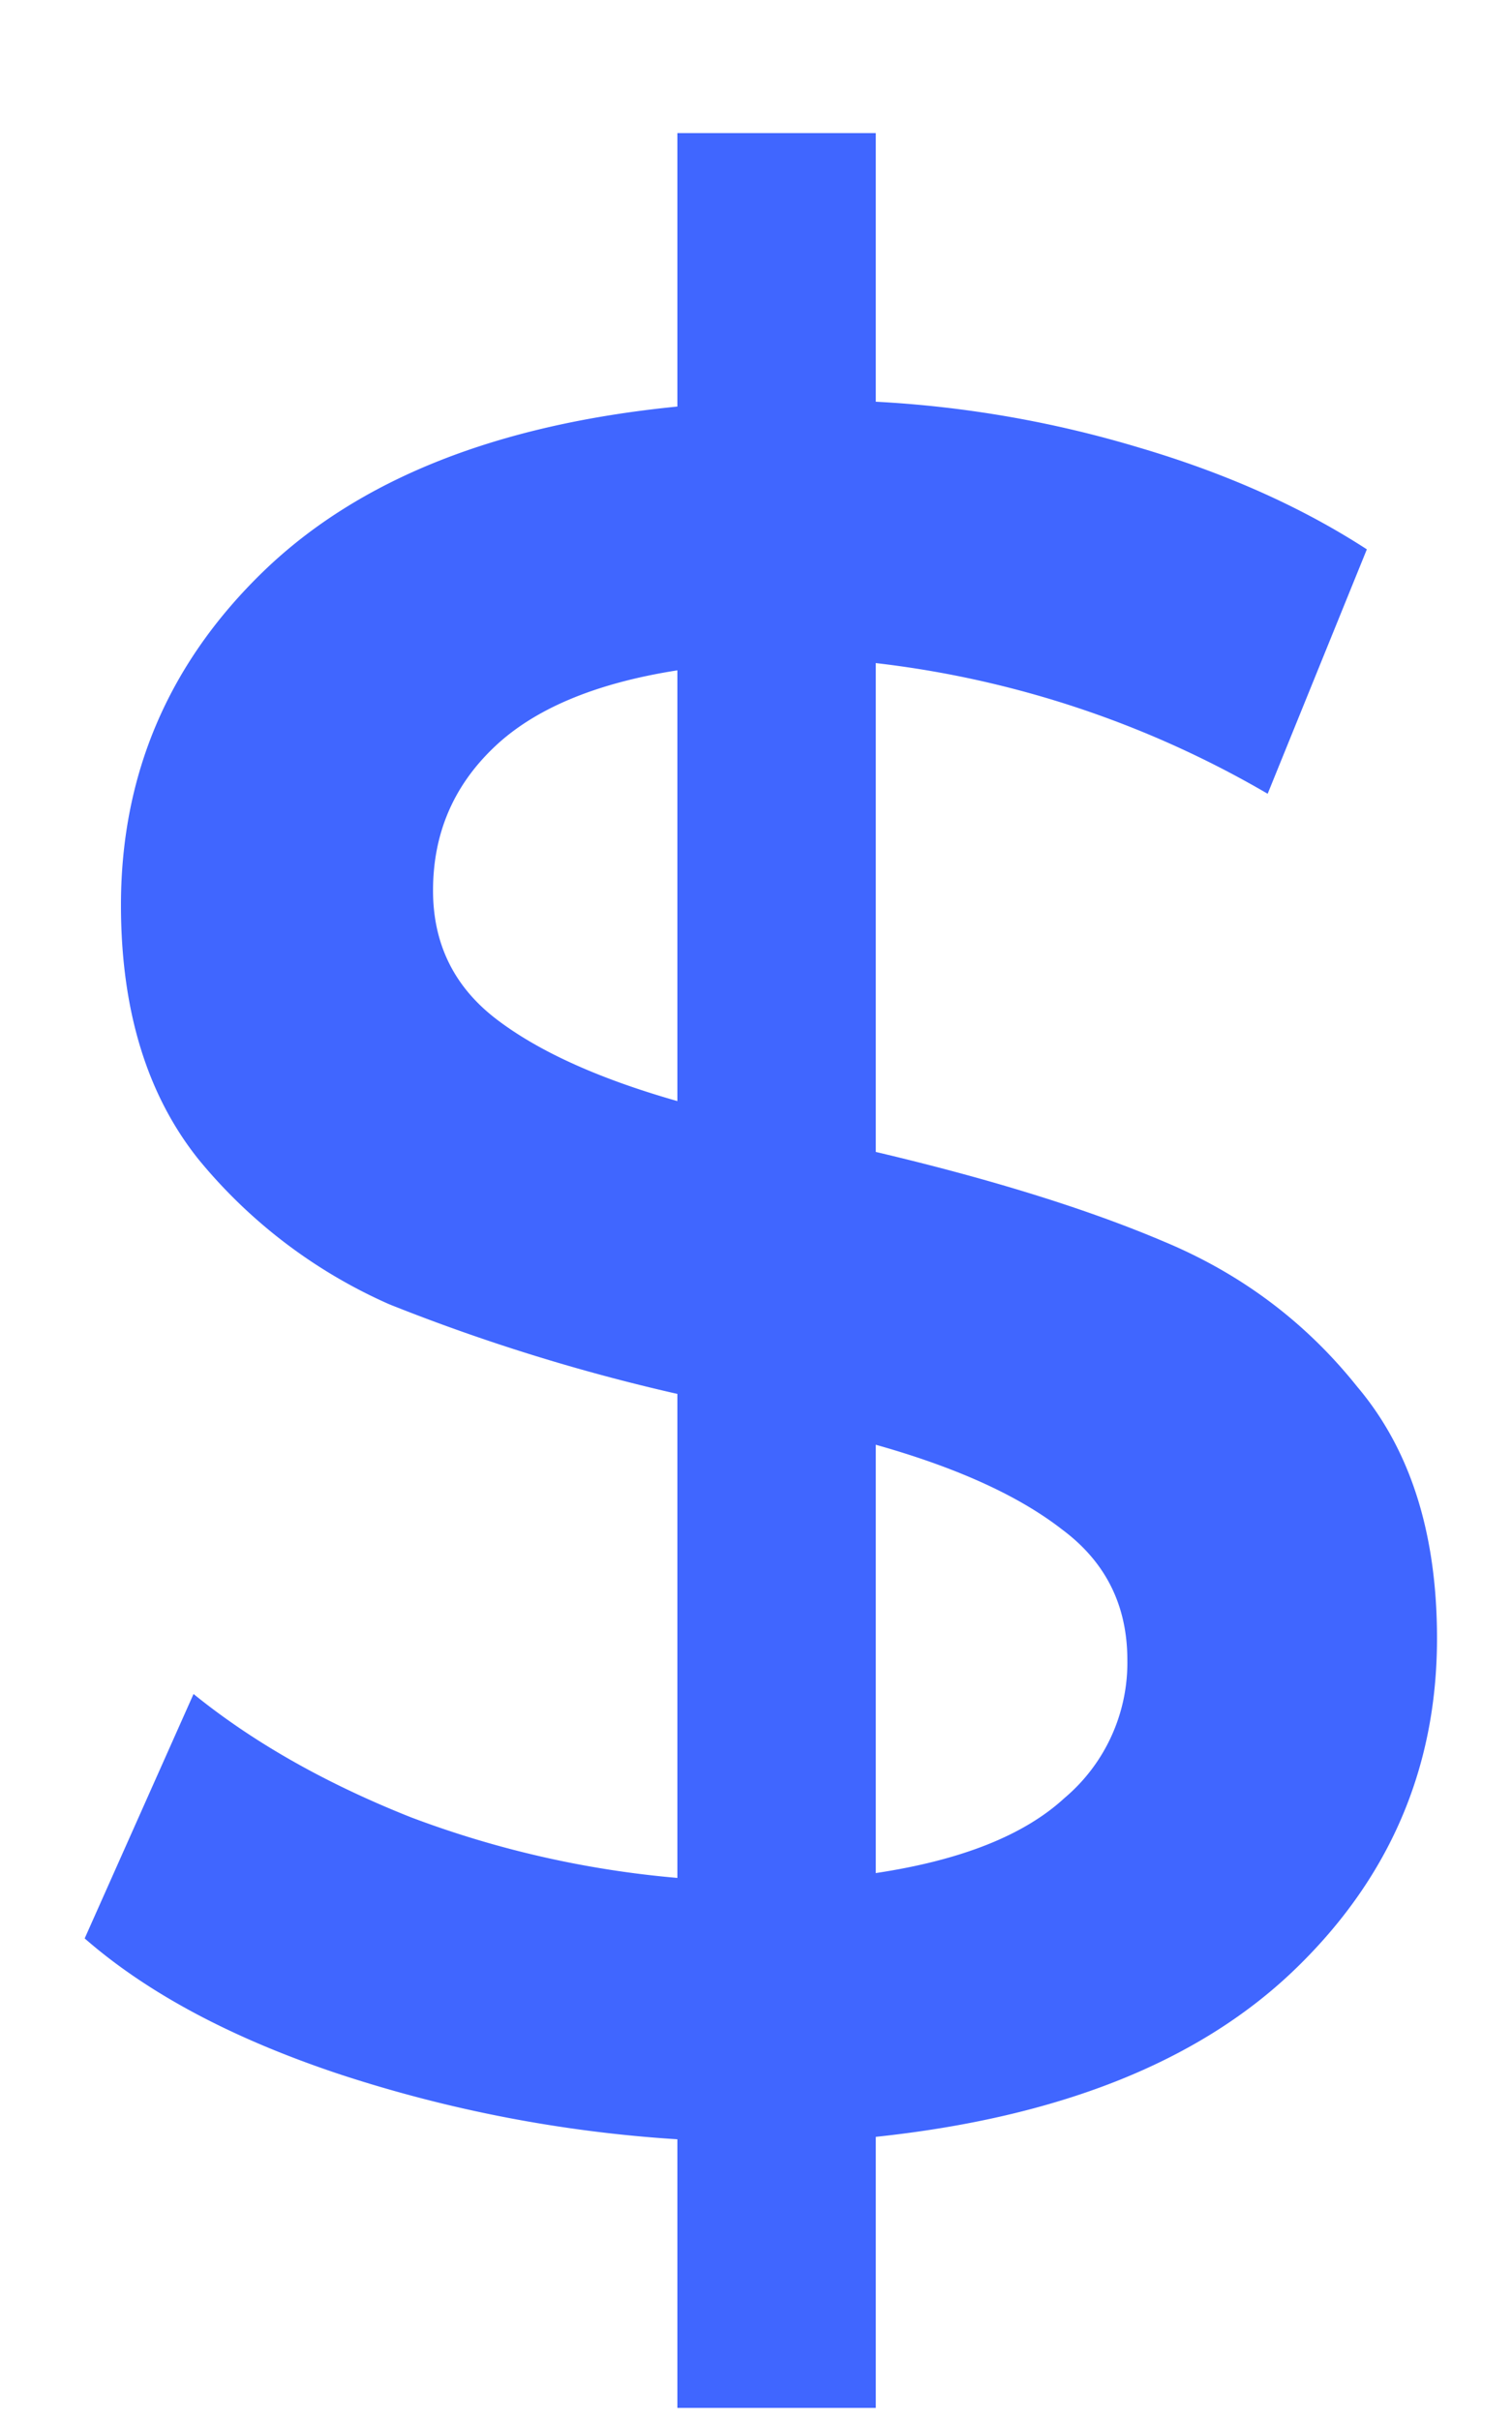 <svg width="10" height="16" fill="none" xmlns="http://www.w3.org/2000/svg"><path d="M9.504 10.832c0 .864-.32 1.6-.96 2.208-.63.597-1.547.96-2.752 1.088v1.792H4.48v-1.776a8.963 8.963 0 01-2.24-.432c-.704-.235-1.264-.533-1.68-.896l.72-1.616c.395.32.875.592 1.44.816a6.593 6.593 0 001.76.4v-3.2a12.757 12.757 0 01-1.904-.592 3.41 3.41 0 01-1.264-.96C.971 7.237.8 6.677.8 5.984c0-.864.315-1.6.944-2.208.63-.608 1.541-.97 2.736-1.088V.88h1.312v1.776a7.378 7.378 0 011.744.304c.576.17 1.077.395 1.504.672l-.656 1.616a6.657 6.657 0 00-2.592-.864v3.232c.768.181 1.403.379 1.904.592.512.213.939.533 1.28.96.352.416.528.97.528 1.664zm-6.64-4.944c0 .352.139.635.416.848.277.213.677.395 1.2.544V4.432c-.544.085-.95.256-1.216.512-.267.256-.4.57-.4.944zm2.928 6.496c.565-.085.981-.25 1.248-.496a1.17 1.17 0 00.416-.912c0-.363-.144-.65-.432-.864-.288-.224-.699-.41-1.232-.56v2.832z" fill="#4066FF"/></svg>